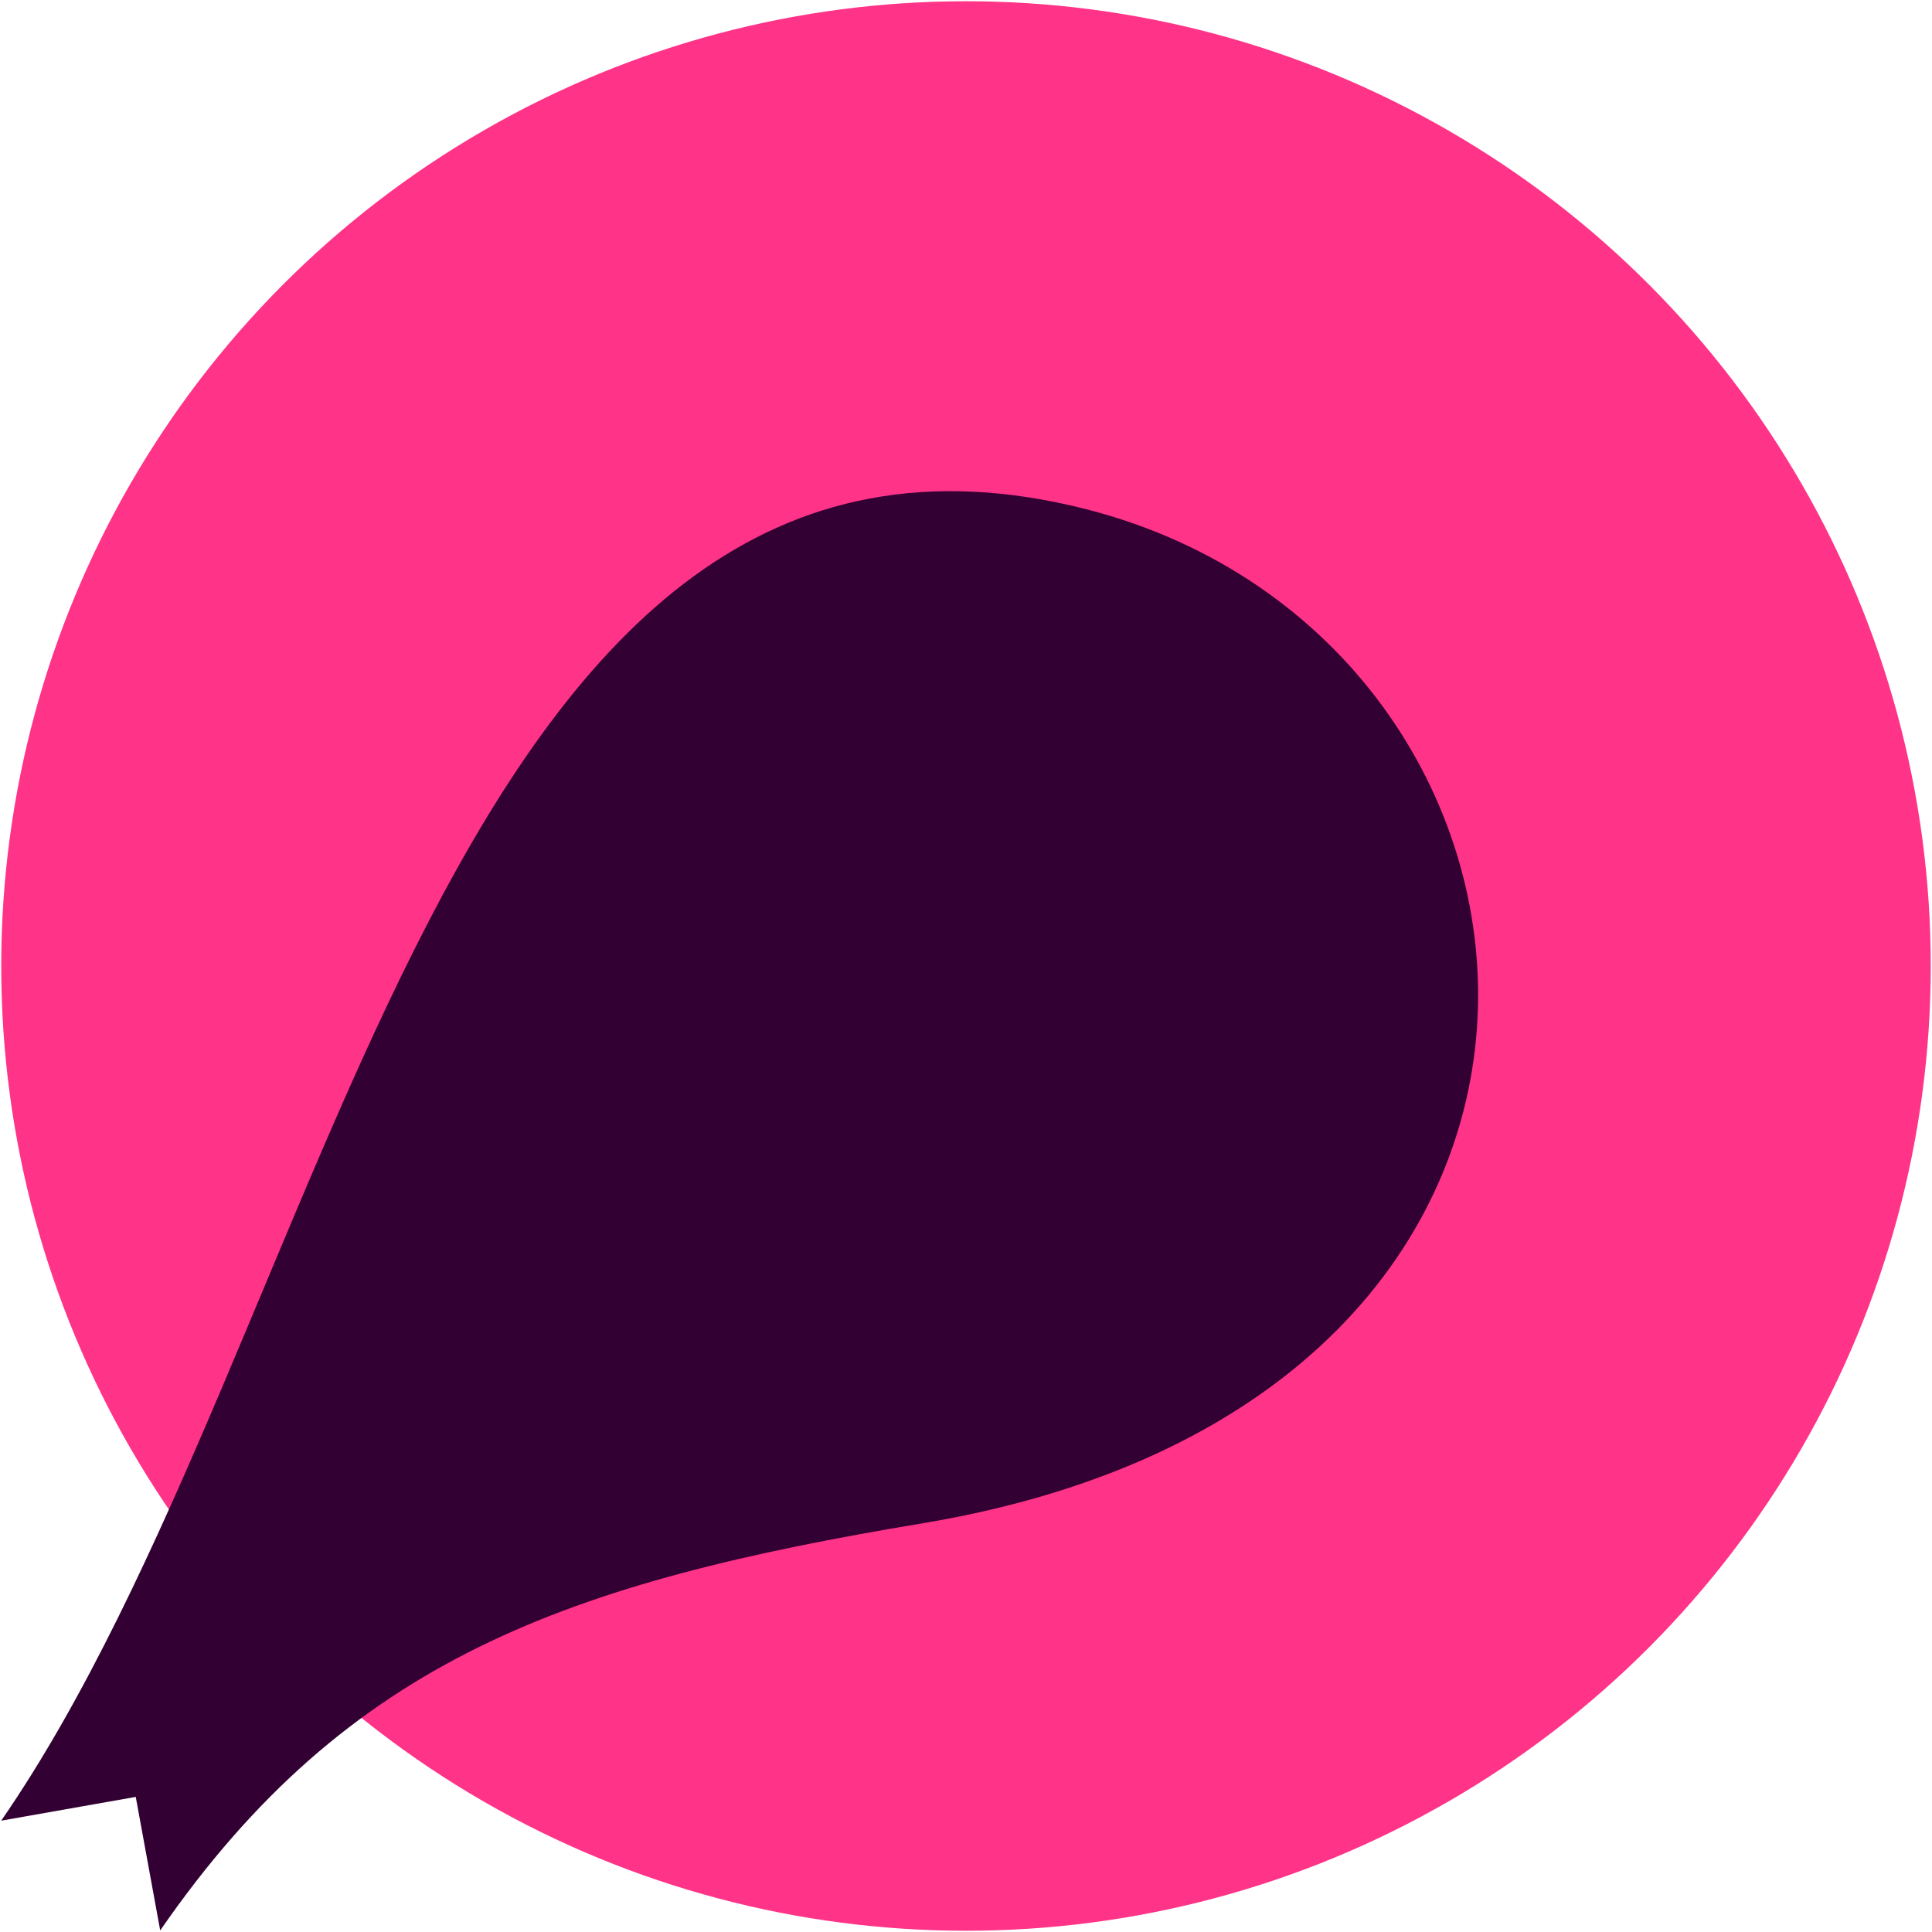 <?xml version="1.0" encoding="UTF-8"?>
<!DOCTYPE svg PUBLIC "-//W3C//DTD SVG 1.1//EN" "http://www.w3.org/Graphics/SVG/1.1/DTD/svg11.dtd">
<!-- Creator: oink! design -->
<svg xmlns="http://www.w3.org/2000/svg" xml:space="preserve" width="100%" height="100%" version="1.1" style="shape-rendering:geometricPrecision; text-rendering:geometricPrecision; image-rendering:optimizeQuality; fill-rule:evenodd; clip-rule:evenodd"
viewBox="0 0 42016 42016"
 xmlns:xlink="http://www.w3.org/1999/xlink">
 <defs>
  <style type="text/css">
   <![CDATA[
    .fil1 {fill:#330033}
    .fil0 {fill:#FF3388}
   ]]>
  </style>
 </defs>
 <g>
   <circle class="fil0" cx="21008" cy="21008" r="20981"/>
   <path class="fil1" d="M20091 33123c16273,-2734 14649,-19172 3561,-22042 -13993,-3592 -16329,17945 -23626,28514l2926 -517 532 2904c4084,-5915 8883,-7577 16607,-8859l0 0z"/>
 </g>
</svg>
